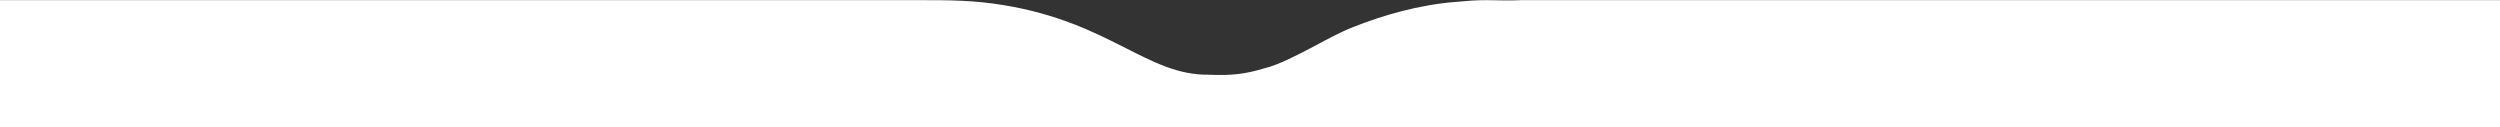 <svg xmlns="http://www.w3.org/2000/svg" xmlns:xlink="http://www.w3.org/1999/xlink" xmlns:xodm="http://www.corel.com/coreldraw/odm/2003" xml:space="preserve" width="768.092mm" height="39.032mm" fill-rule="evenodd" clip-rule="evenodd" viewBox="0 0 76809.16 3903.2"><rect x="0" y="0" width="76809.16" height="3903.2" fill="#333333" stroke="none"/> <g id="Camada_x0020_1">  <path fill="white" d="M-0.23 4.19l28236.46 0 44.16 0c924.09,0.17 1642.63,4.96 2542.39,151.47 3287.87,535.37 4418.61,2163.78 6317.59,2139.99 692.5,30.08 1118.02,-16.8 1730.95,-204.77 385.59,-84.7 1068.09,-440.21 1383.15,-606.29 421.65,-222.28 875.37,-478.11 1321.48,-654.5 917.63,-362.82 2020.56,-683.62 3153.73,-771.97 356.1,-30.5 592.56,-55.6 959.14,-53.46 328.28,1.91 696.92,17.5 1019.98,0.8l-0.87 -1.27 30101.04 0 0 3903.2 -76809.2 0 0 -3903.2z"></path> </g> </svg>